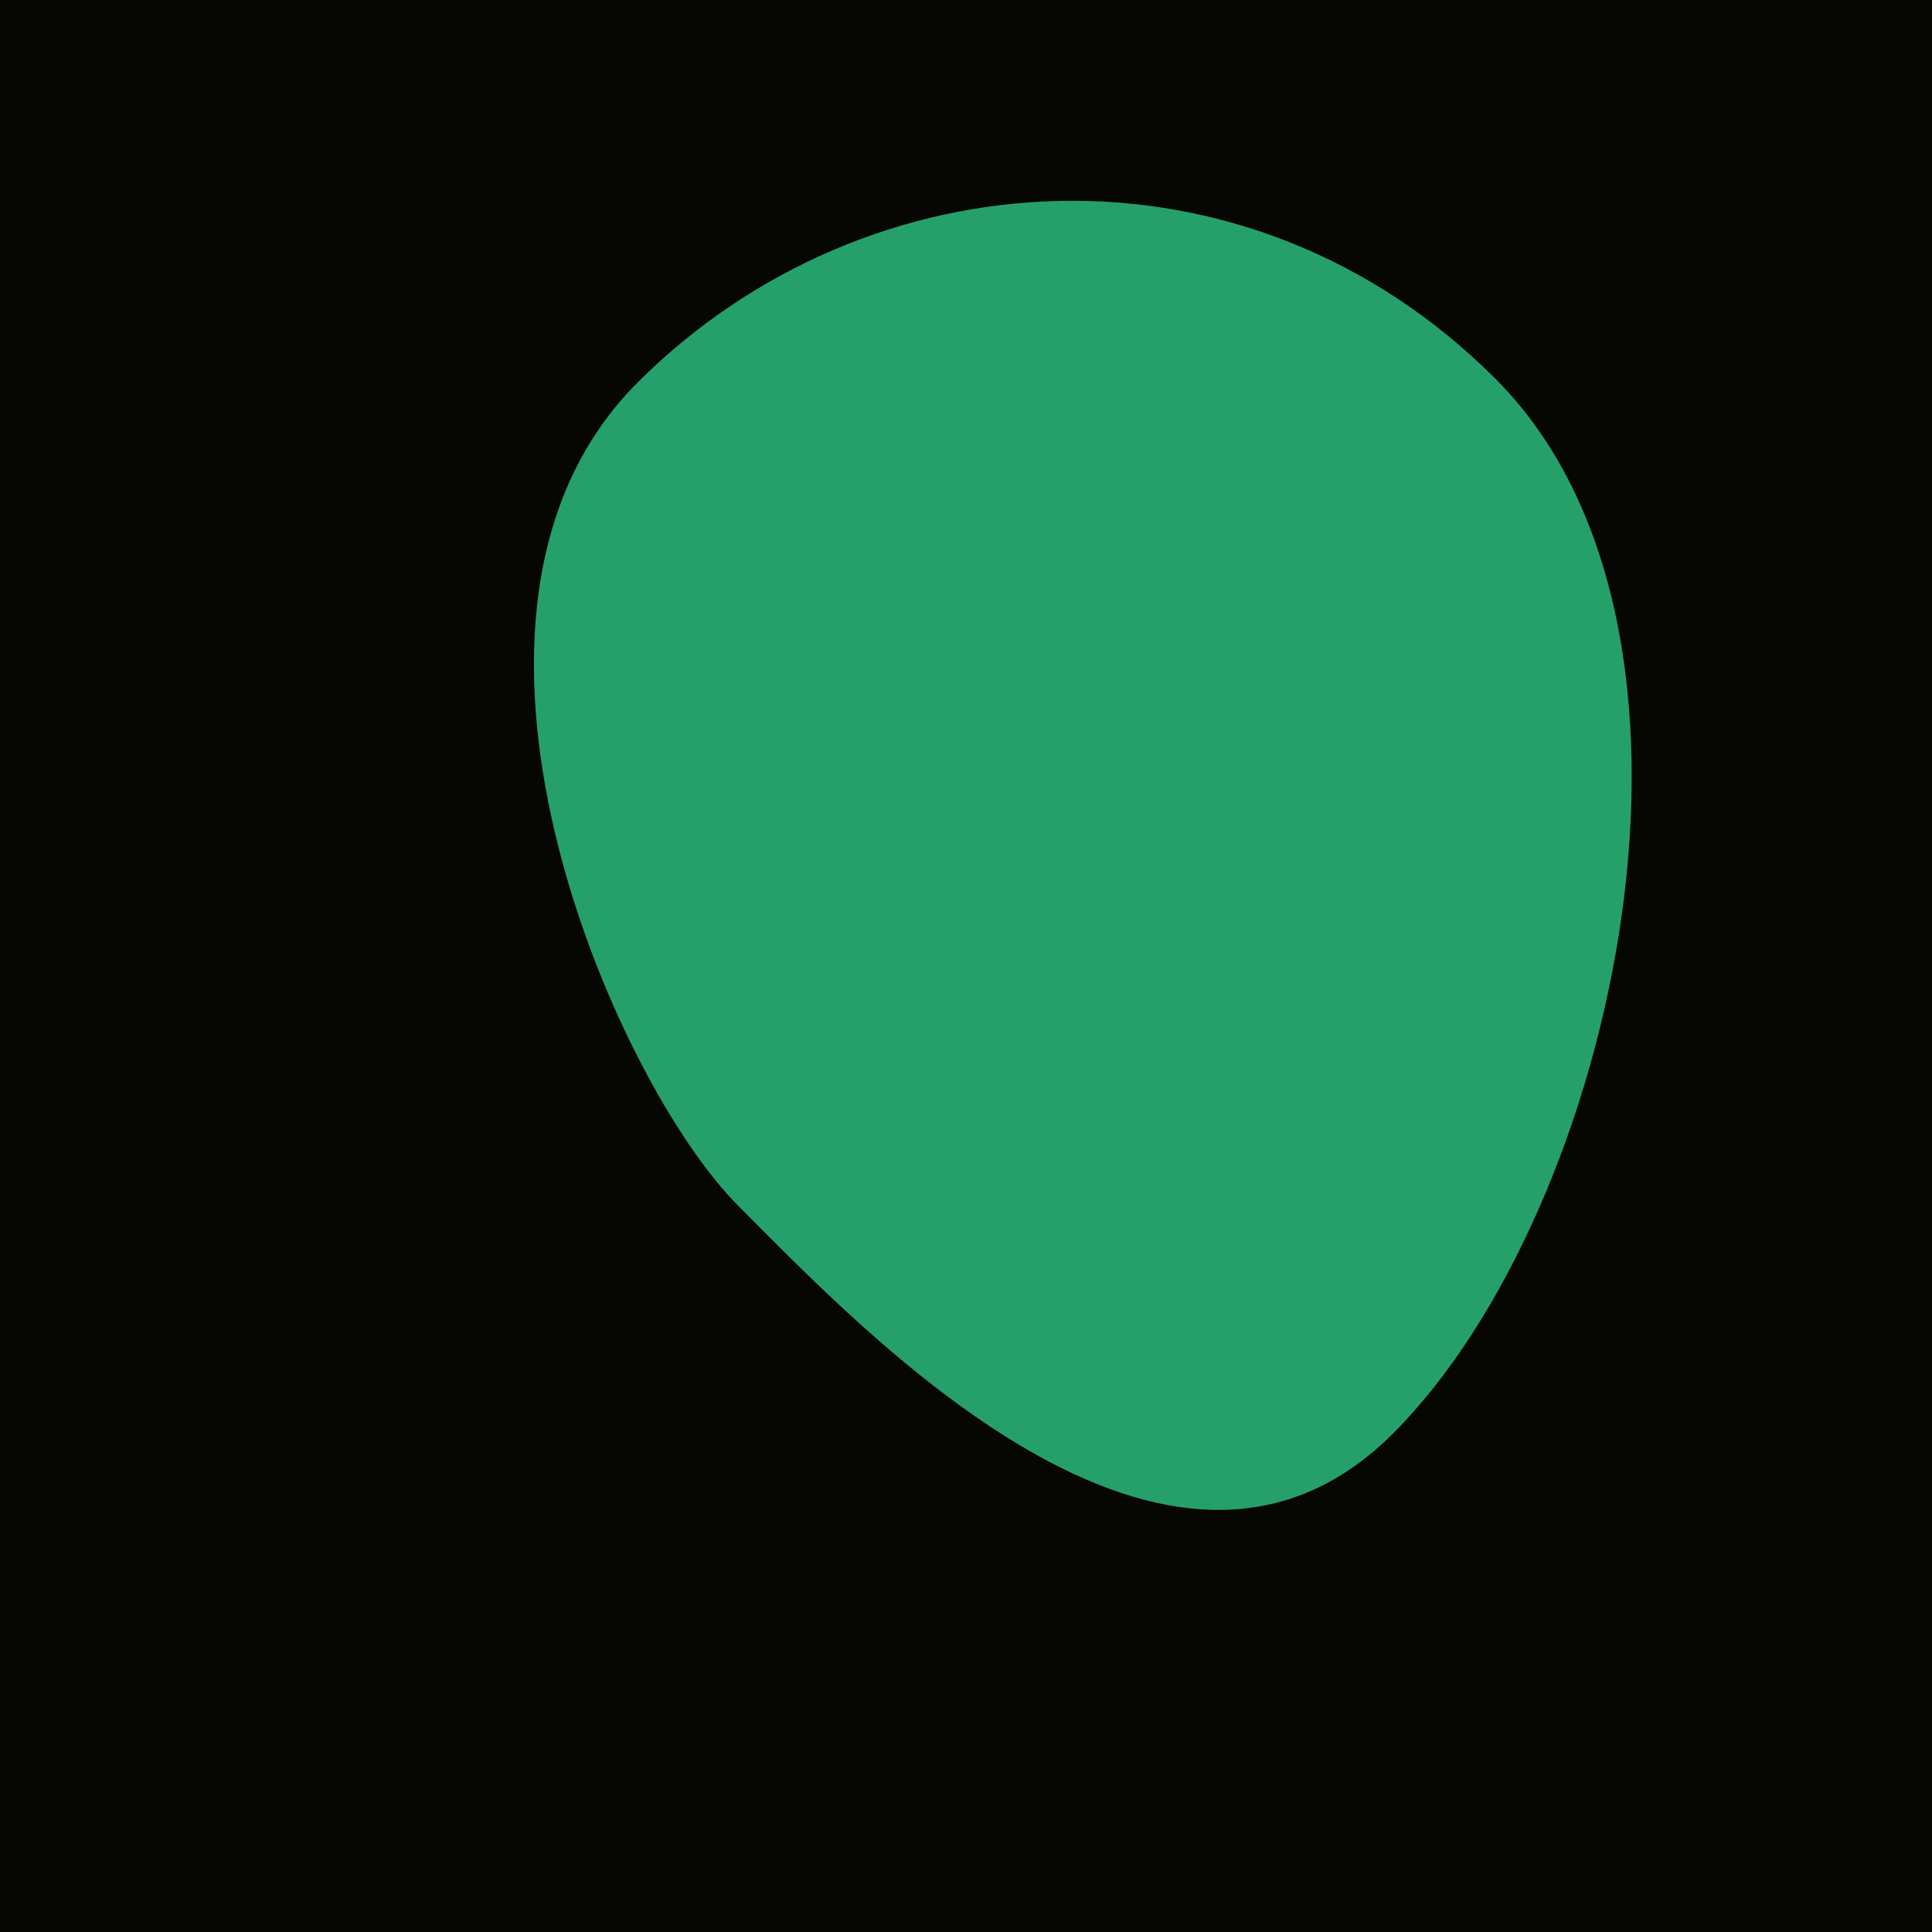 <?xml version="1.0" encoding="utf-8"?><!DOCTYPE svg ><svg width="1000px" height="1000px" xmlns="http://www.w3.org/2000/svg"><rect style="fill: rgb(6,7,2);" width="100%" height="100%"/><path d="M 330 198 C 449 79, 645 67, 774 196 C 903 325,  837 626, 721 742 C 605 858, 446 688, 382 624 C 318 560, 211 317, 330 198" style="fill: rgb(38,160,107);" x="408" y="331" width="184" height="338"/></svg>